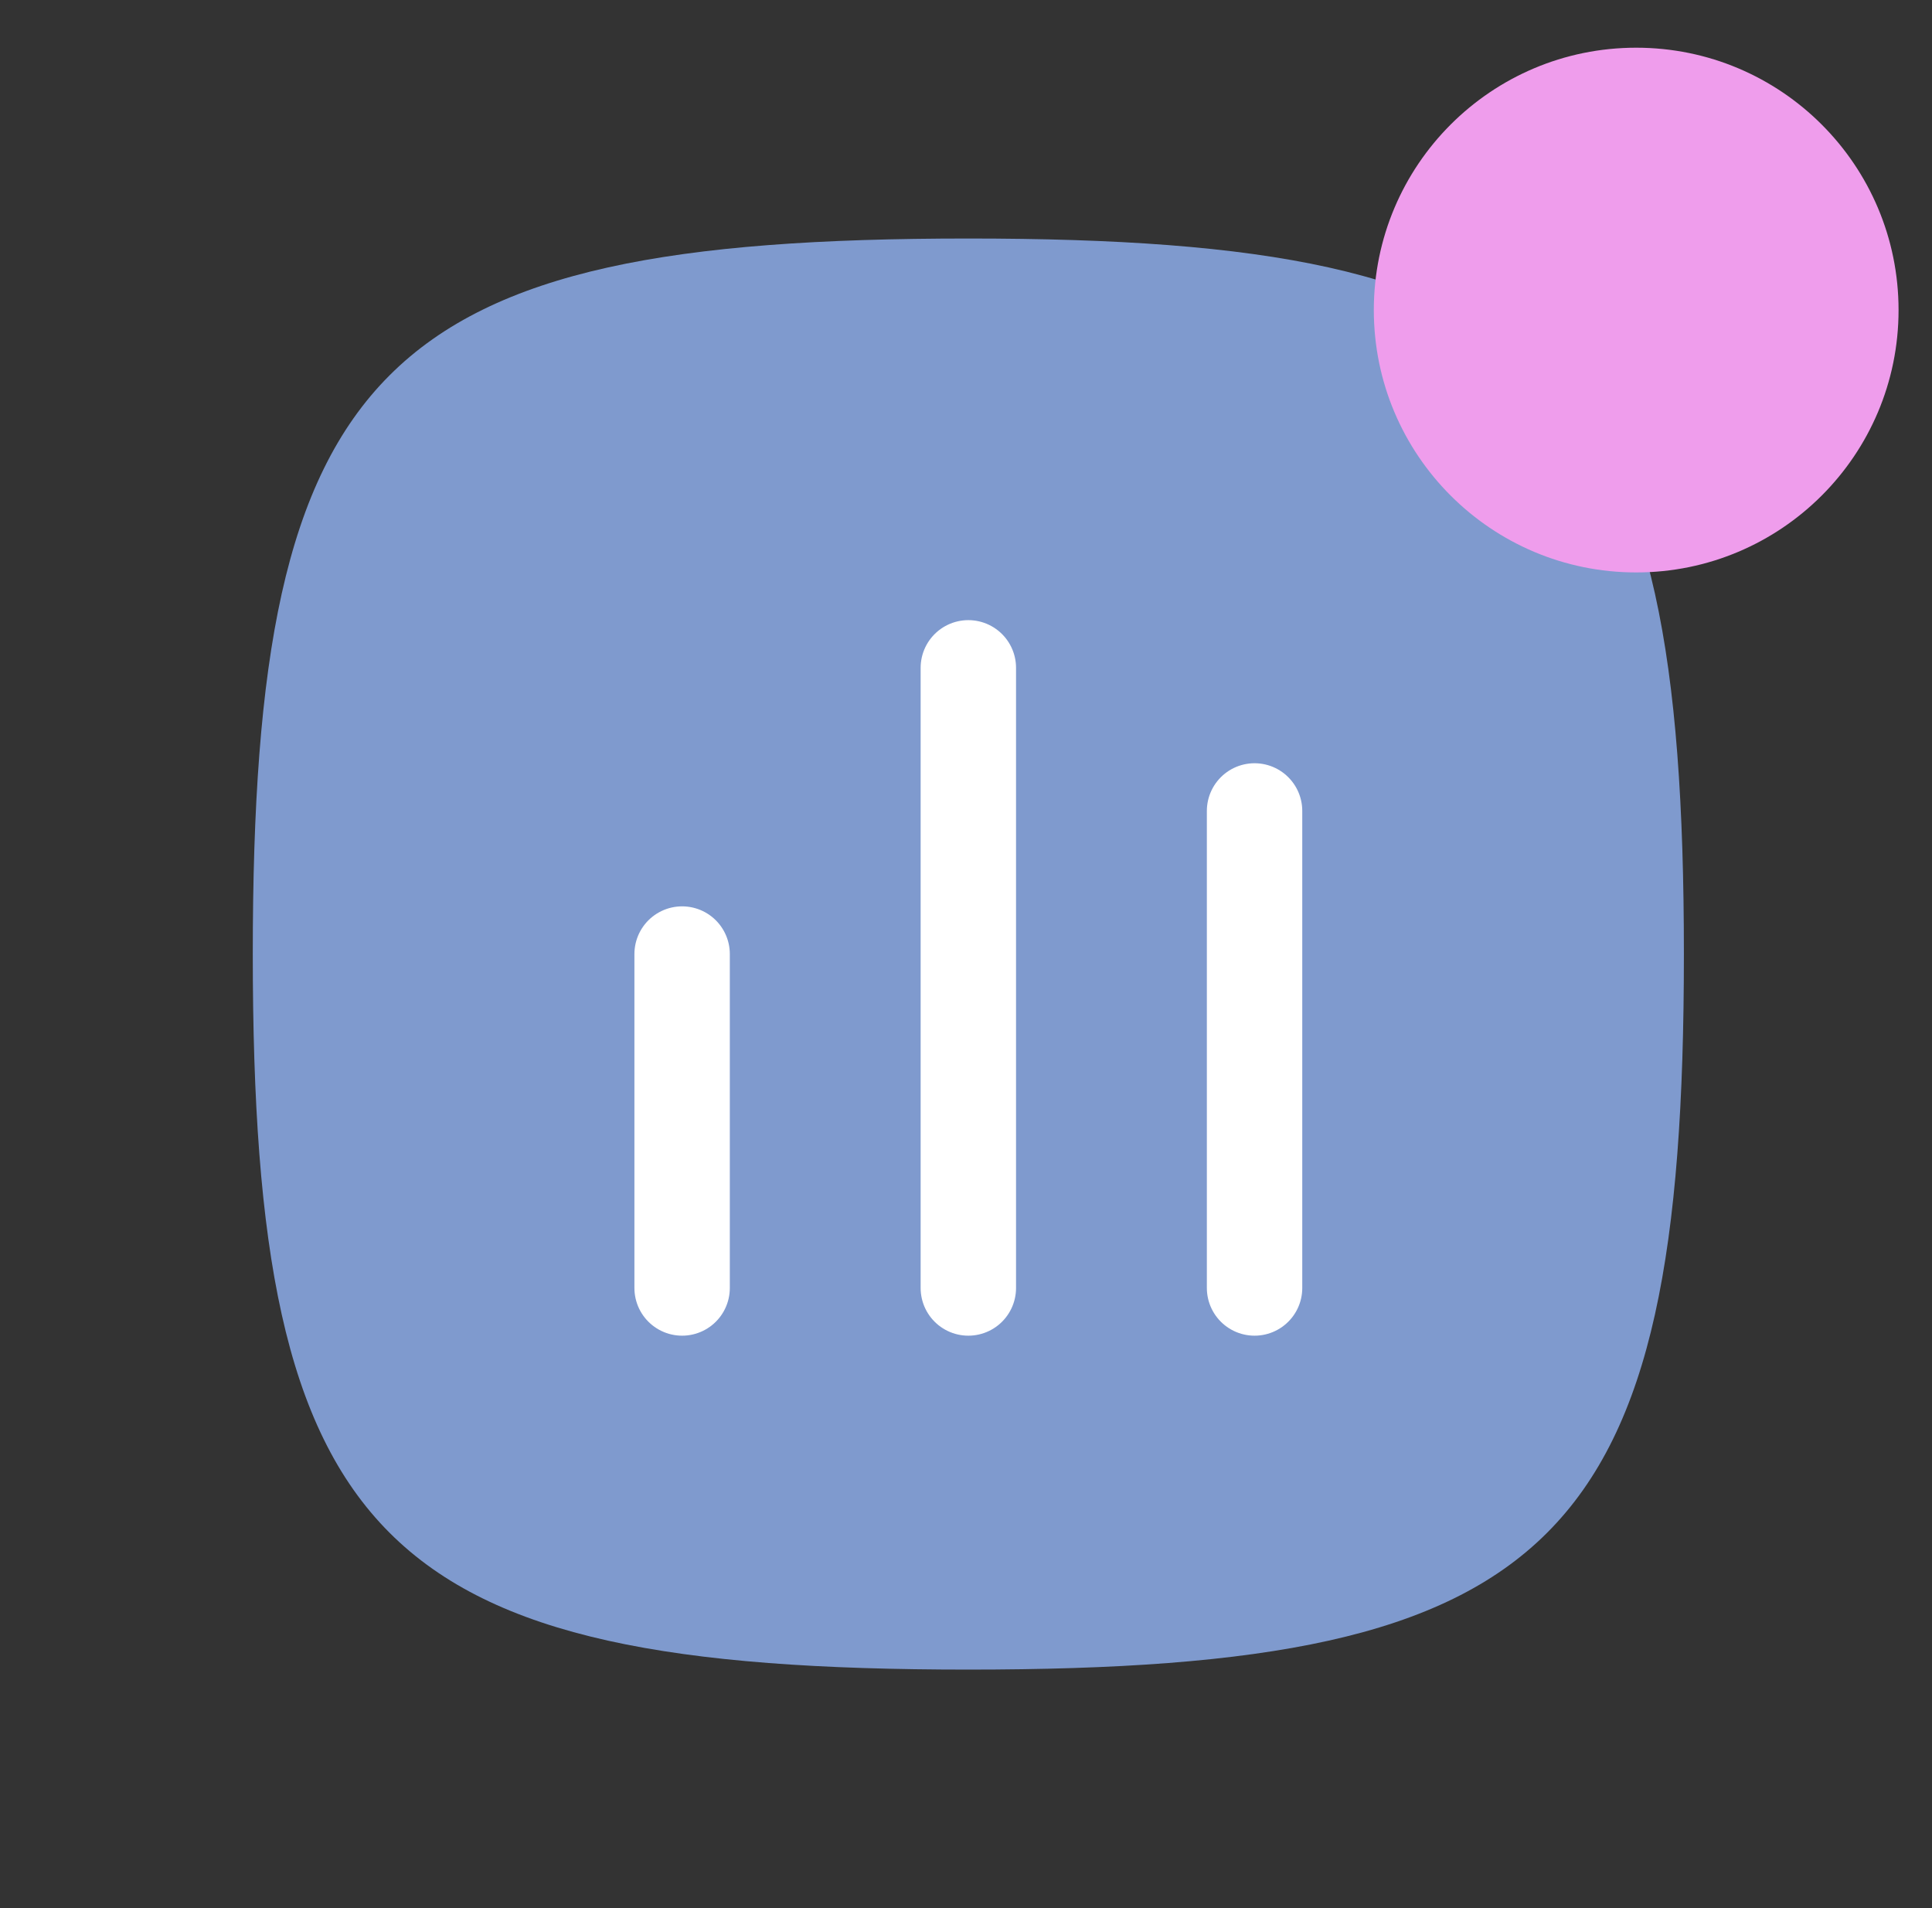 <svg width="81" height="80" viewBox="0 0 81 80" fill="none" xmlns="http://www.w3.org/2000/svg">
<rect x="0" y="0" width="81" height="80" fill="#333333" stroke="none"/>
<path d="M10.598 40C10.598 15.295 15.893 10 40.598 10C65.303 10 70.598 15.295 70.598 40C70.598 64.705 65.303 70 40.598 70C15.893 70 10.598 64.705 10.598 40Z" fill="#7F9ACE"/>
<path d="M28.598 40L28.598 54" stroke="white" stroke-width="4" stroke-linecap="round"/>
<path d="M40.598 28L40.598 54" stroke="white" stroke-width="4" stroke-linecap="round"/>
<path d="M52.598 34L52.598 54" stroke="white" stroke-width="4" stroke-linecap="round"/>
<g style="mix-blend-mode:multiply">
<circle cx="68.598" cy="13" r="11" fill="#EF9DEC"/>
</g>
</svg>
